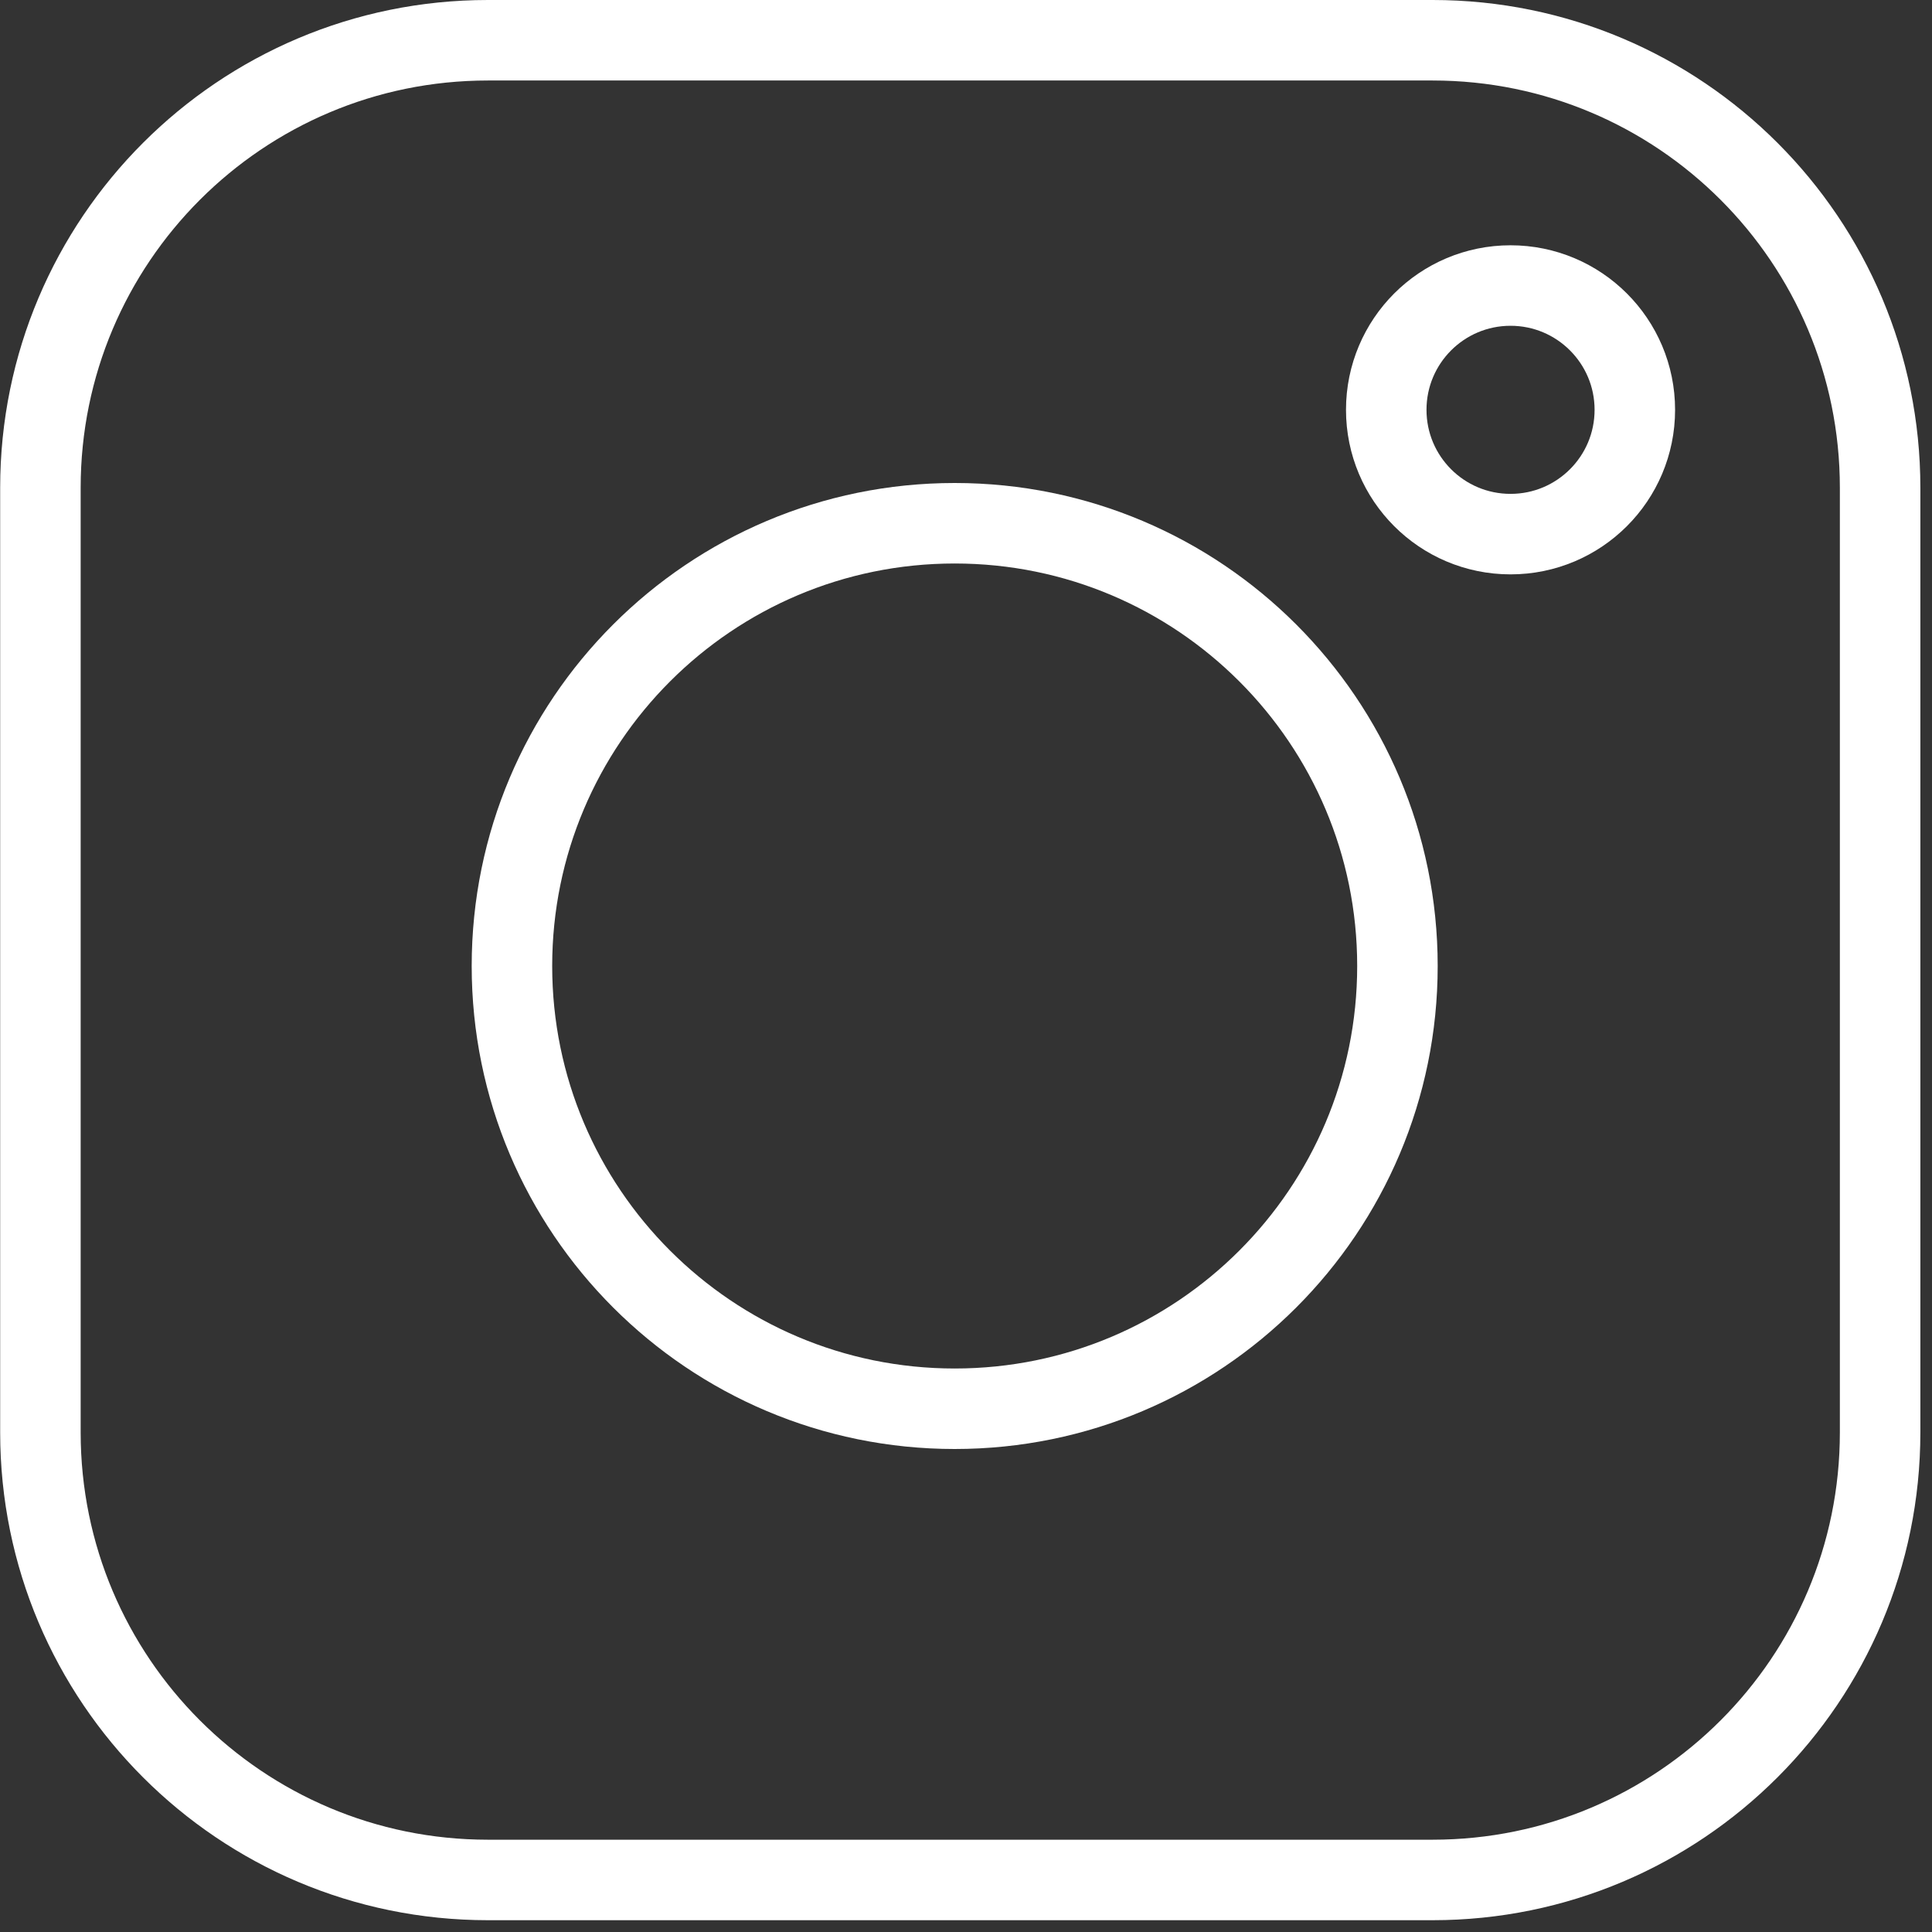 <?xml version="1.0" encoding="UTF-8"?> <svg xmlns="http://www.w3.org/2000/svg" width="48" height="48" viewBox="0 0 48 48" fill="none"><rect x="0" y="0" width="48" height="48" fill="#333333" stroke="none"/><path d="M12.122 1H35.593C41.733 1 46.711 5.978 46.711 12.118V35.589C46.711 41.729 41.733 46.707 35.593 46.707H12.122C5.982 46.707 1.004 41.729 1.004 35.589V12.118C1.004 5.978 5.982 1 12.122 1Z" stroke="white" stroke-width="2" stroke-linecap="round" stroke-linejoin="round"></path><path d="M23.719 35C17.644 35 12.719 30.075 12.719 24C12.719 17.925 17.644 13 23.719 13C29.794 13 34.719 17.925 34.719 24C34.719 30.075 29.794 35 23.719 35Z" stroke="white" stroke-width="2" stroke-linecap="round" stroke-linejoin="round"></path><path d="M37.529 13.27C35.823 13.27 34.441 11.888 34.441 10.182C34.441 8.476 35.823 7.094 37.529 7.094C39.234 7.094 40.617 8.476 40.617 10.182C40.617 11.888 39.234 13.27 37.529 13.27Z" stroke="white" stroke-width="2" stroke-linecap="round" stroke-linejoin="round"></path></svg> 